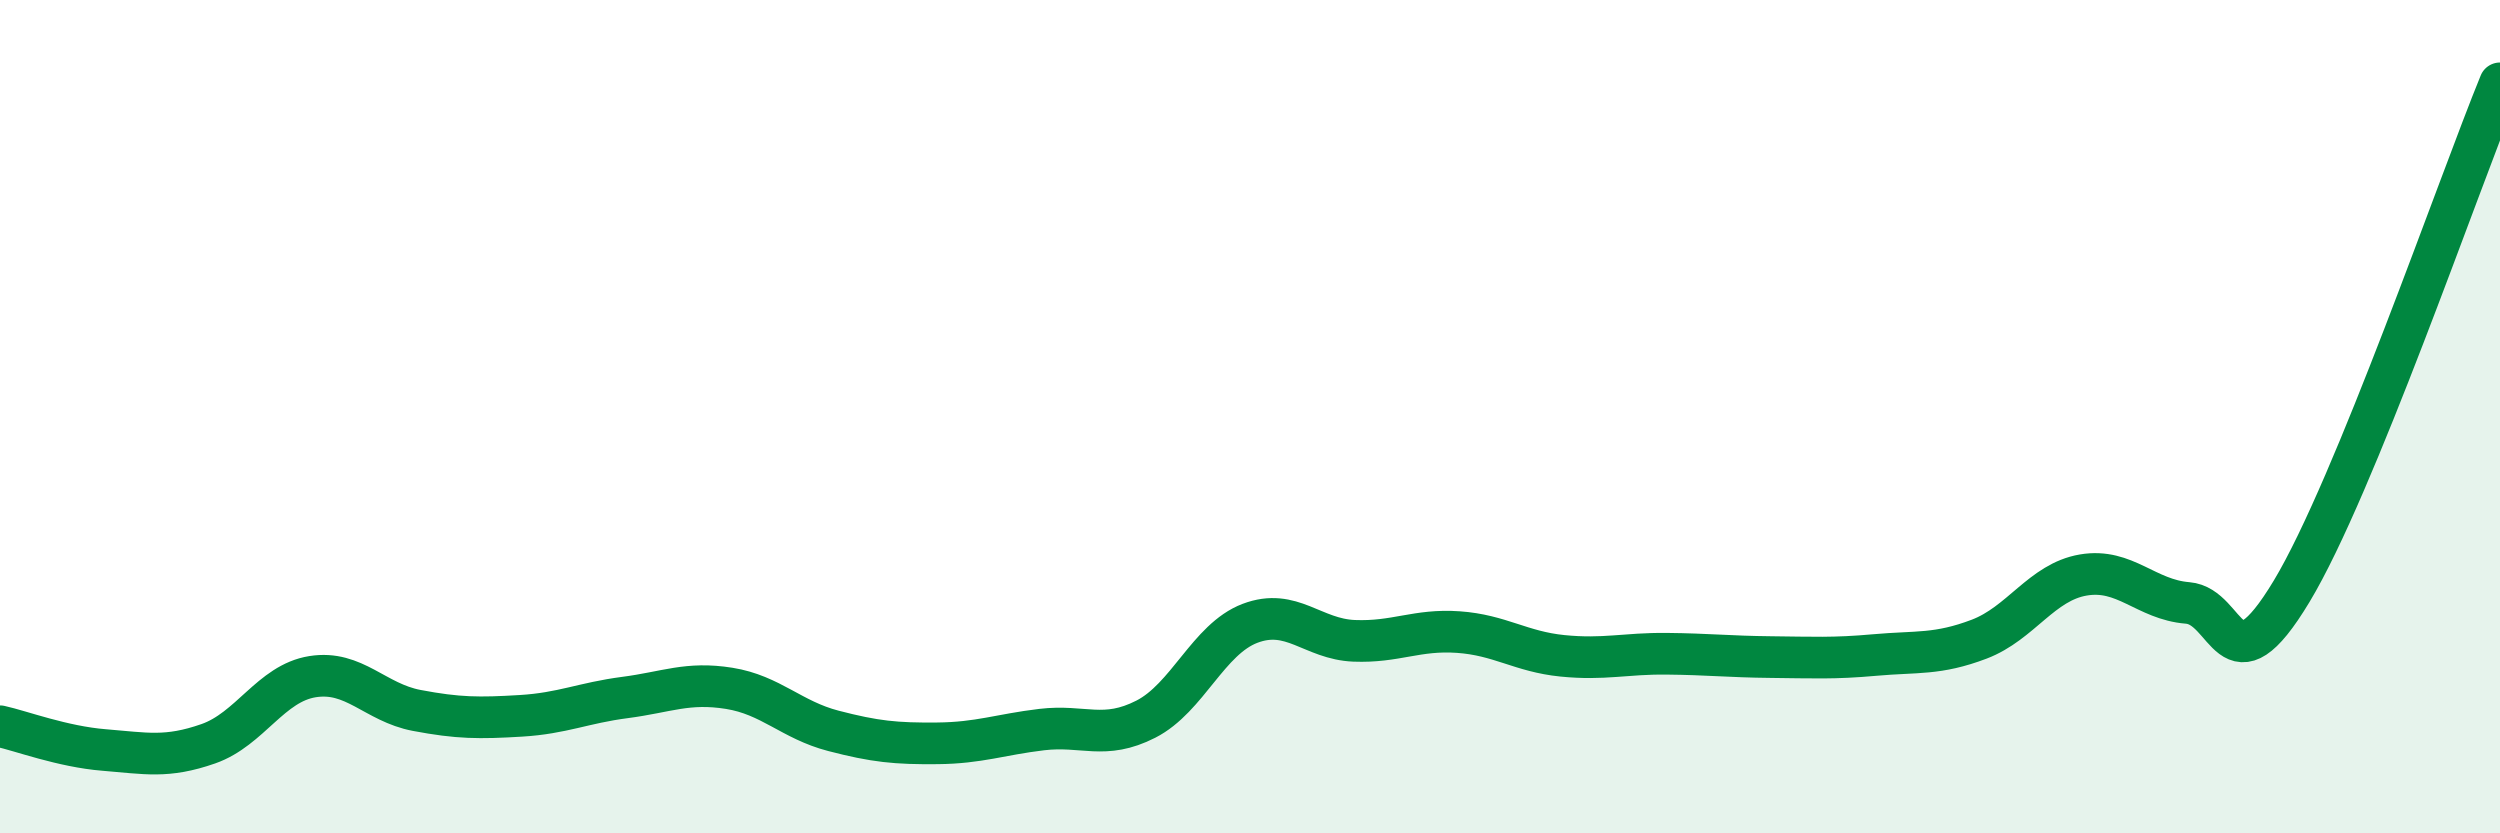 
    <svg width="60" height="20" viewBox="0 0 60 20" xmlns="http://www.w3.org/2000/svg">
      <path
        d="M 0,17.43 C 0.5,17.54 1.5,17.92 2.5,18 C 3.5,18.08 4,18.2 5,17.85 C 6,17.5 6.5,16.4 7.5,16.24 C 8.5,16.08 9,16.86 10,17.05 C 11,17.24 11.5,17.24 12.5,17.18 C 13.5,17.12 14,16.87 15,16.74 C 16,16.61 16.5,16.36 17.5,16.52 C 18.5,16.68 19,17.28 20,17.54 C 21,17.8 21.5,17.85 22.5,17.84 C 23.5,17.83 24,17.63 25,17.51 C 26,17.39 26.5,17.77 27.5,17.26 C 28.5,16.75 29,15.34 30,14.96 C 31,14.58 31.5,15.34 32.5,15.38 C 33.5,15.42 34,15.1 35,15.17 C 36,15.24 36.5,15.64 37.5,15.74 C 38.5,15.84 39,15.68 40,15.69 C 41,15.7 41.5,15.76 42.5,15.77 C 43.5,15.78 44,15.81 45,15.72 C 46,15.63 46.5,15.72 47.5,15.34 C 48.5,14.96 49,13.97 50,13.8 C 51,13.63 51.5,14.39 52.5,14.47 C 53.5,14.55 53.5,16.68 55,14.19 C 56.5,11.7 59,4.44 60,2L60 20L0 20Z"
        fill="#008740"
        opacity="0.1"
        stroke-linecap="round"
        stroke-linejoin="round"
      />
      <path
        d="M 0,17.43 C 0.5,17.54 1.5,17.92 2.5,18 C 3.5,18.08 4,18.2 5,17.85 C 6,17.5 6.5,16.4 7.5,16.24 C 8.5,16.08 9,16.86 10,17.05 C 11,17.24 11.5,17.24 12.5,17.18 C 13.5,17.12 14,16.87 15,16.74 C 16,16.61 16.5,16.36 17.5,16.52 C 18.5,16.68 19,17.28 20,17.54 C 21,17.8 21.5,17.85 22.5,17.84 C 23.5,17.83 24,17.63 25,17.51 C 26,17.39 26.5,17.77 27.5,17.26 C 28.5,16.75 29,15.34 30,14.96 C 31,14.58 31.5,15.34 32.5,15.38 C 33.5,15.42 34,15.1 35,15.17 C 36,15.24 36.5,15.64 37.5,15.74 C 38.5,15.84 39,15.68 40,15.69 C 41,15.7 41.5,15.76 42.5,15.77 C 43.5,15.78 44,15.81 45,15.72 C 46,15.63 46.5,15.72 47.5,15.34 C 48.5,14.96 49,13.97 50,13.8 C 51,13.63 51.5,14.39 52.5,14.47 C 53.5,14.55 53.5,16.68 55,14.19 C 56.5,11.7 59,4.44 60,2"
        stroke="#008740"
        stroke-width="1"
        fill="none"
        stroke-linecap="round"
        stroke-linejoin="round"
      />
    </svg>
  